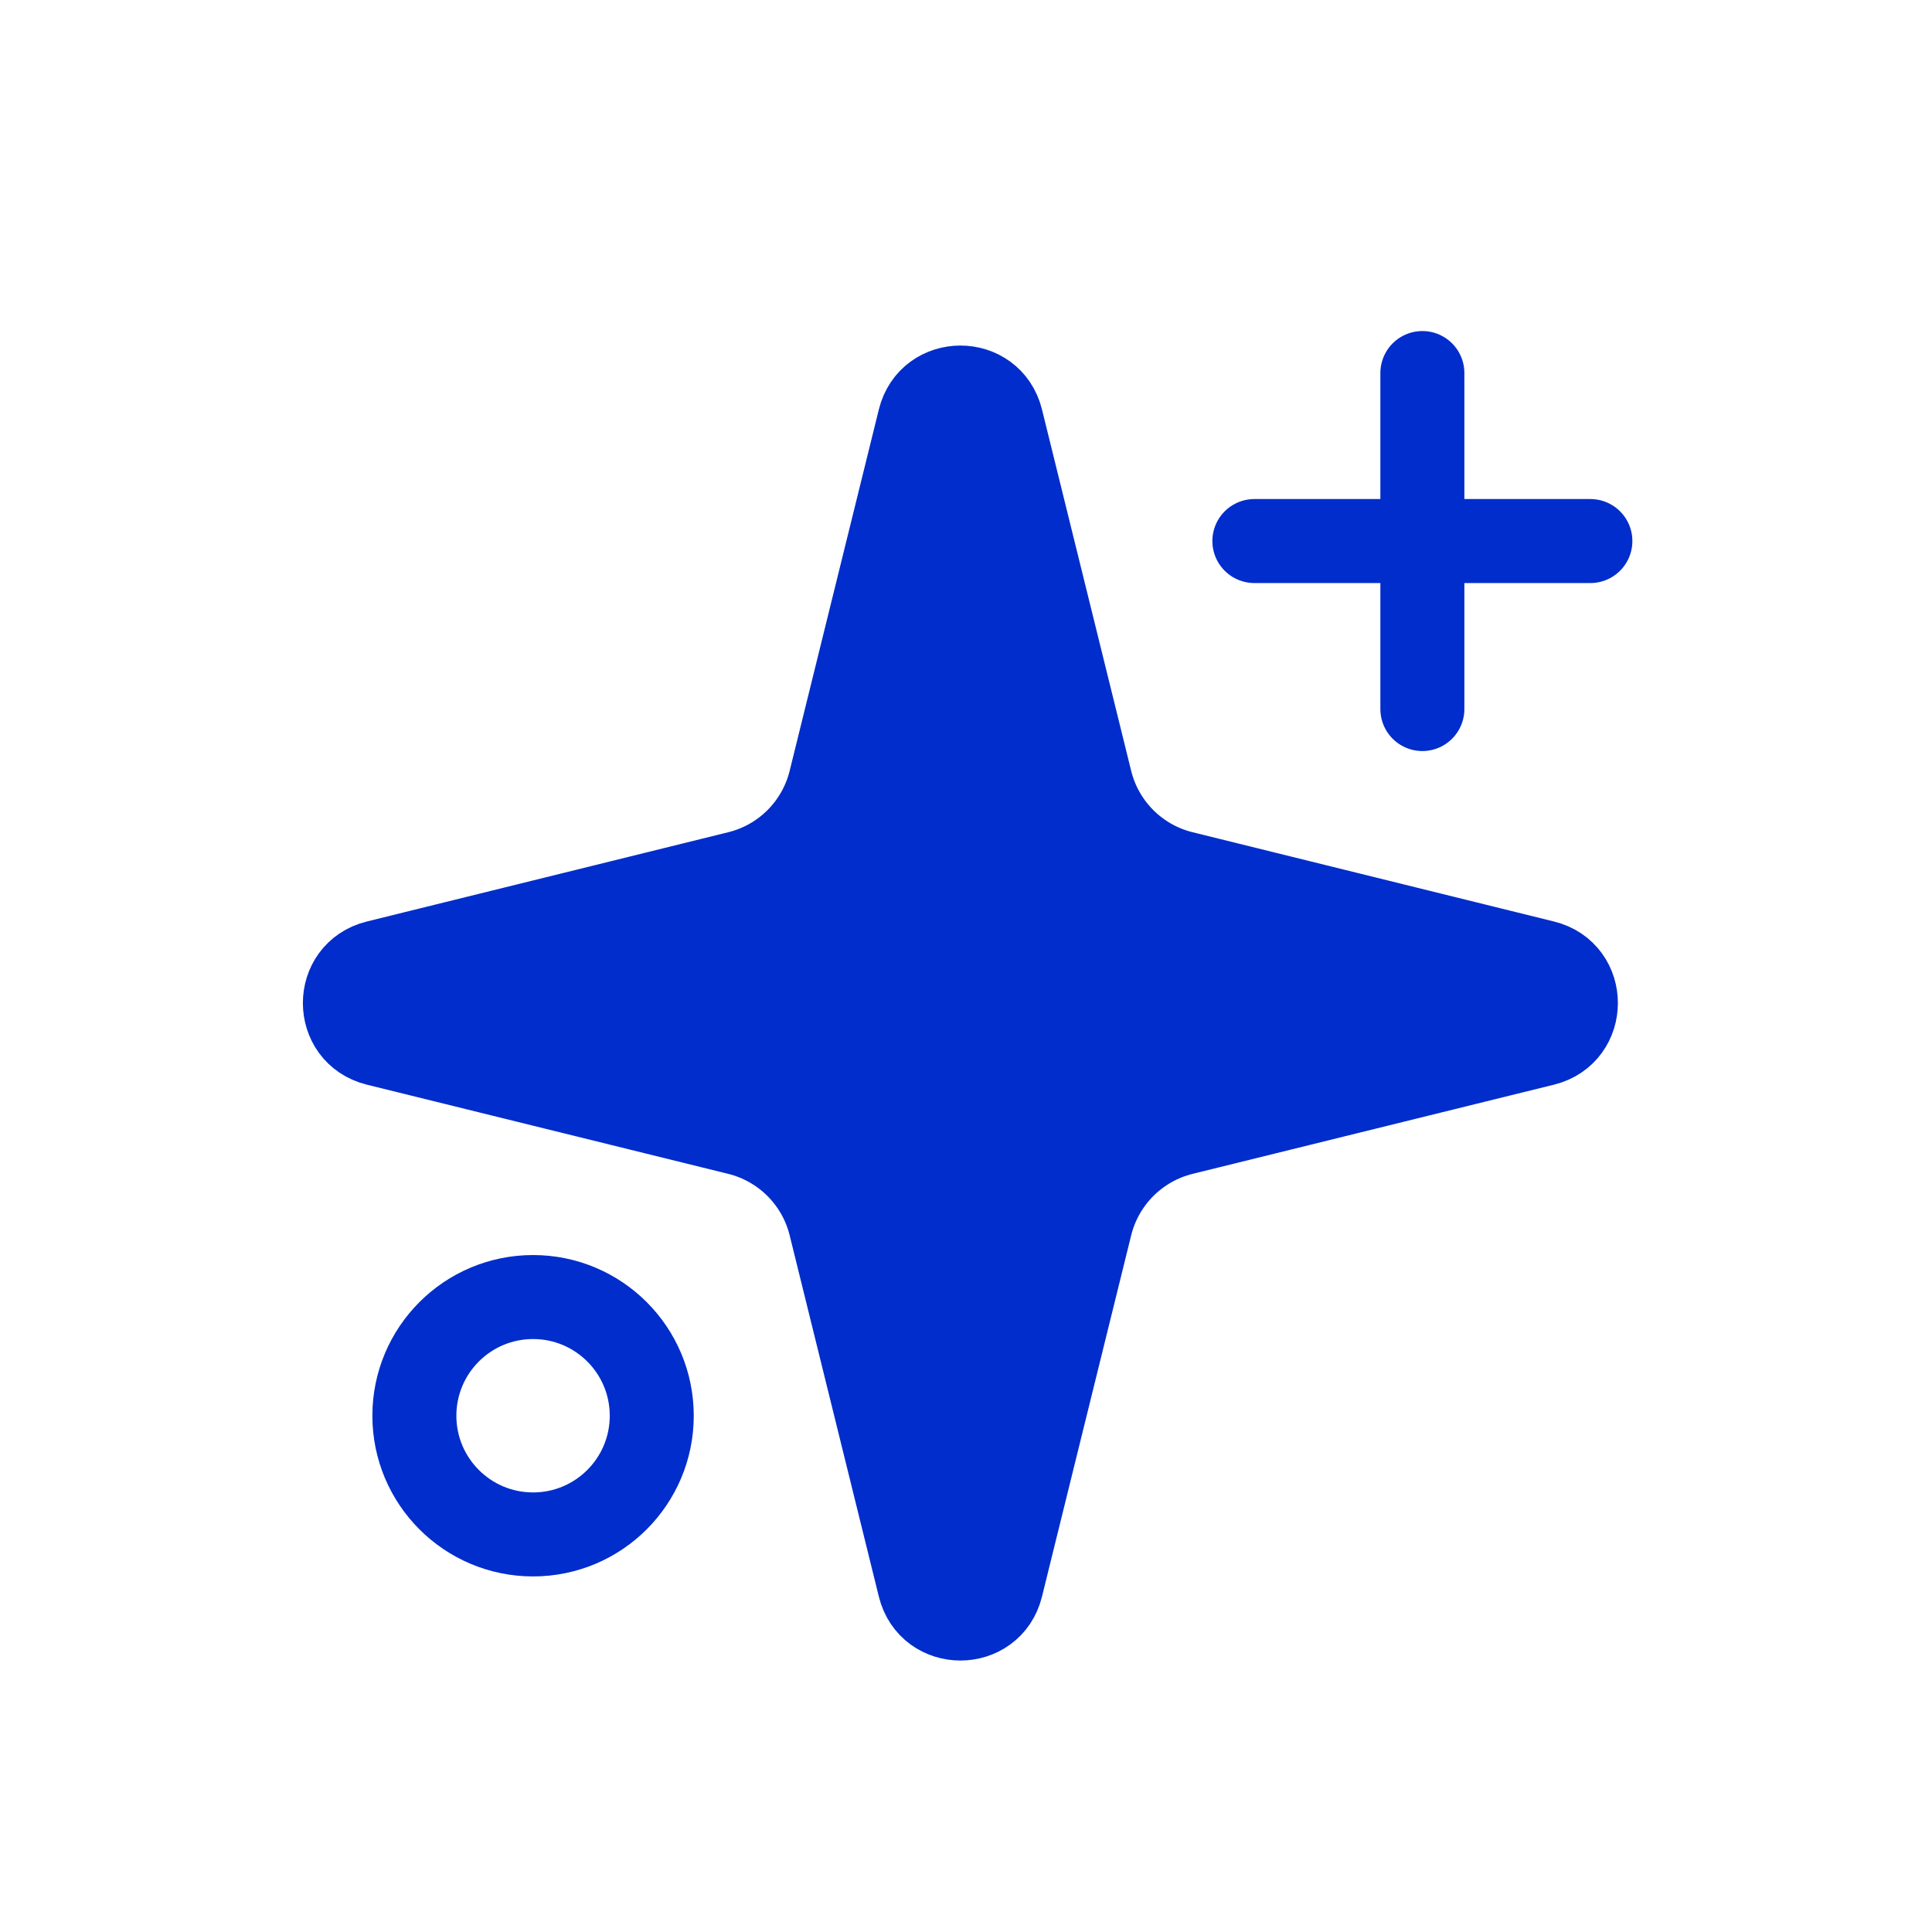 <svg width="23" height="23" viewBox="0 0 23 23" fill="none" xmlns="http://www.w3.org/2000/svg">
<path d="M10.948 4.994C11.073 4.487 11.794 4.487 11.919 4.994L12.981 9.297C13.115 9.838 13.537 10.26 14.078 10.393L18.381 11.456C18.887 11.581 18.887 12.301 18.381 12.427L14.078 13.489C13.537 13.623 13.115 14.045 12.981 14.586L11.919 18.888C11.794 19.395 11.073 19.395 10.948 18.888L9.886 14.586C9.752 14.045 9.33 13.623 8.789 13.489L4.486 12.427C3.979 12.301 3.979 11.581 4.486 11.456L8.789 10.393C9.33 10.26 9.752 9.838 9.886 9.297L10.948 4.994Z" fill="#002DCB" stroke="#002DCB"/>
<line x1="14.933" y1="6.441" x2="18.933" y2="6.441" stroke="#002DCB" stroke-linecap="round"/>
<line x1="16.933" y1="4.441" x2="16.933" y2="8.441" stroke="#002DCB" stroke-linecap="round"/>
<circle cx="6.346" cy="16.854" r="1.413" stroke="#002DCB"/>
</svg>
